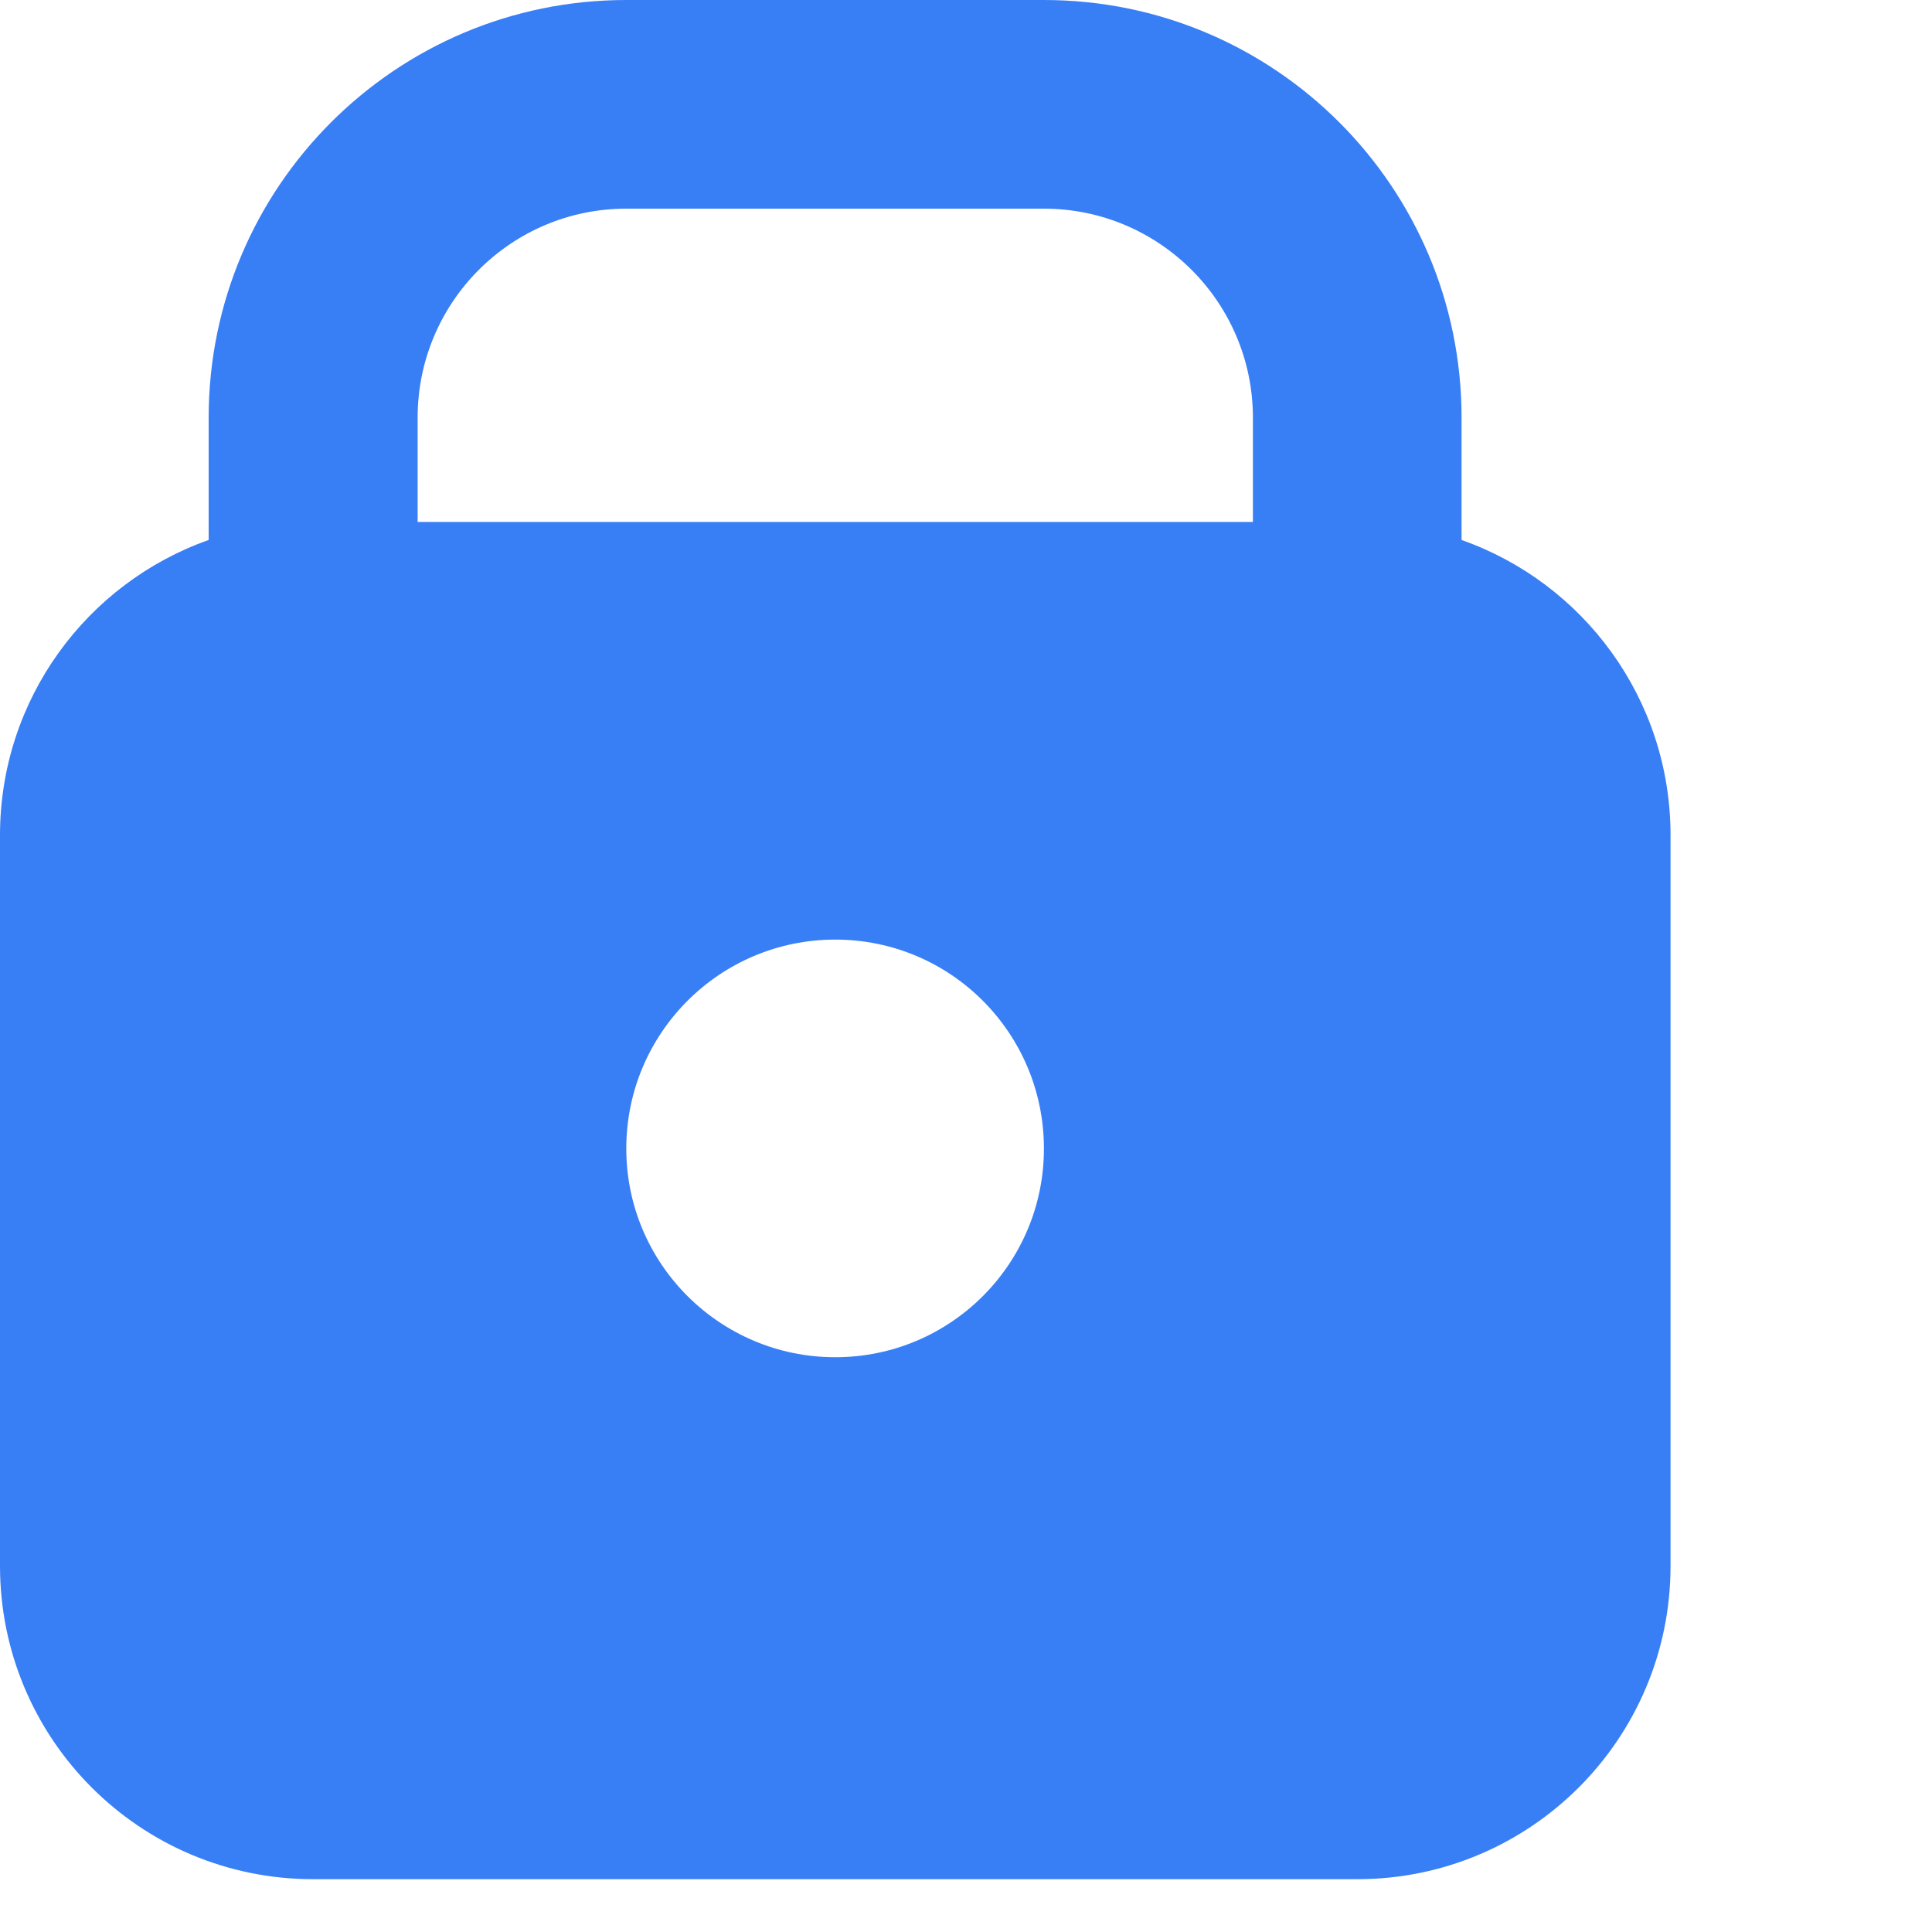 <svg width="6" height="6" viewBox="0 0 6 6" fill="none" xmlns="http://www.w3.org/2000/svg">
<path fill-rule="evenodd" clip-rule="evenodd" d="M0.648 1.297V1.677C0.271 1.81 0 2.17 0 2.594V4.863C0 5.401 0.435 5.836 0.973 5.836H4.215C4.752 5.836 5.188 5.401 5.188 4.863V2.594C5.188 2.17 4.917 1.81 4.539 1.677V1.297C4.539 0.581 3.959 0 3.242 0H1.945C1.229 0 0.648 0.581 0.648 1.297ZM3.242 0.648H1.945C1.587 0.648 1.297 0.939 1.297 1.297V1.621H3.891V1.297C3.891 0.939 3.6 0.648 3.242 0.648ZM2.594 4.215C2.952 4.215 3.242 3.925 3.242 3.567C3.242 3.208 2.952 2.918 2.594 2.918C2.236 2.918 1.945 3.208 1.945 3.567C1.945 3.925 2.236 4.215 2.594 4.215Z" fill="#387FF5"/>
</svg>
